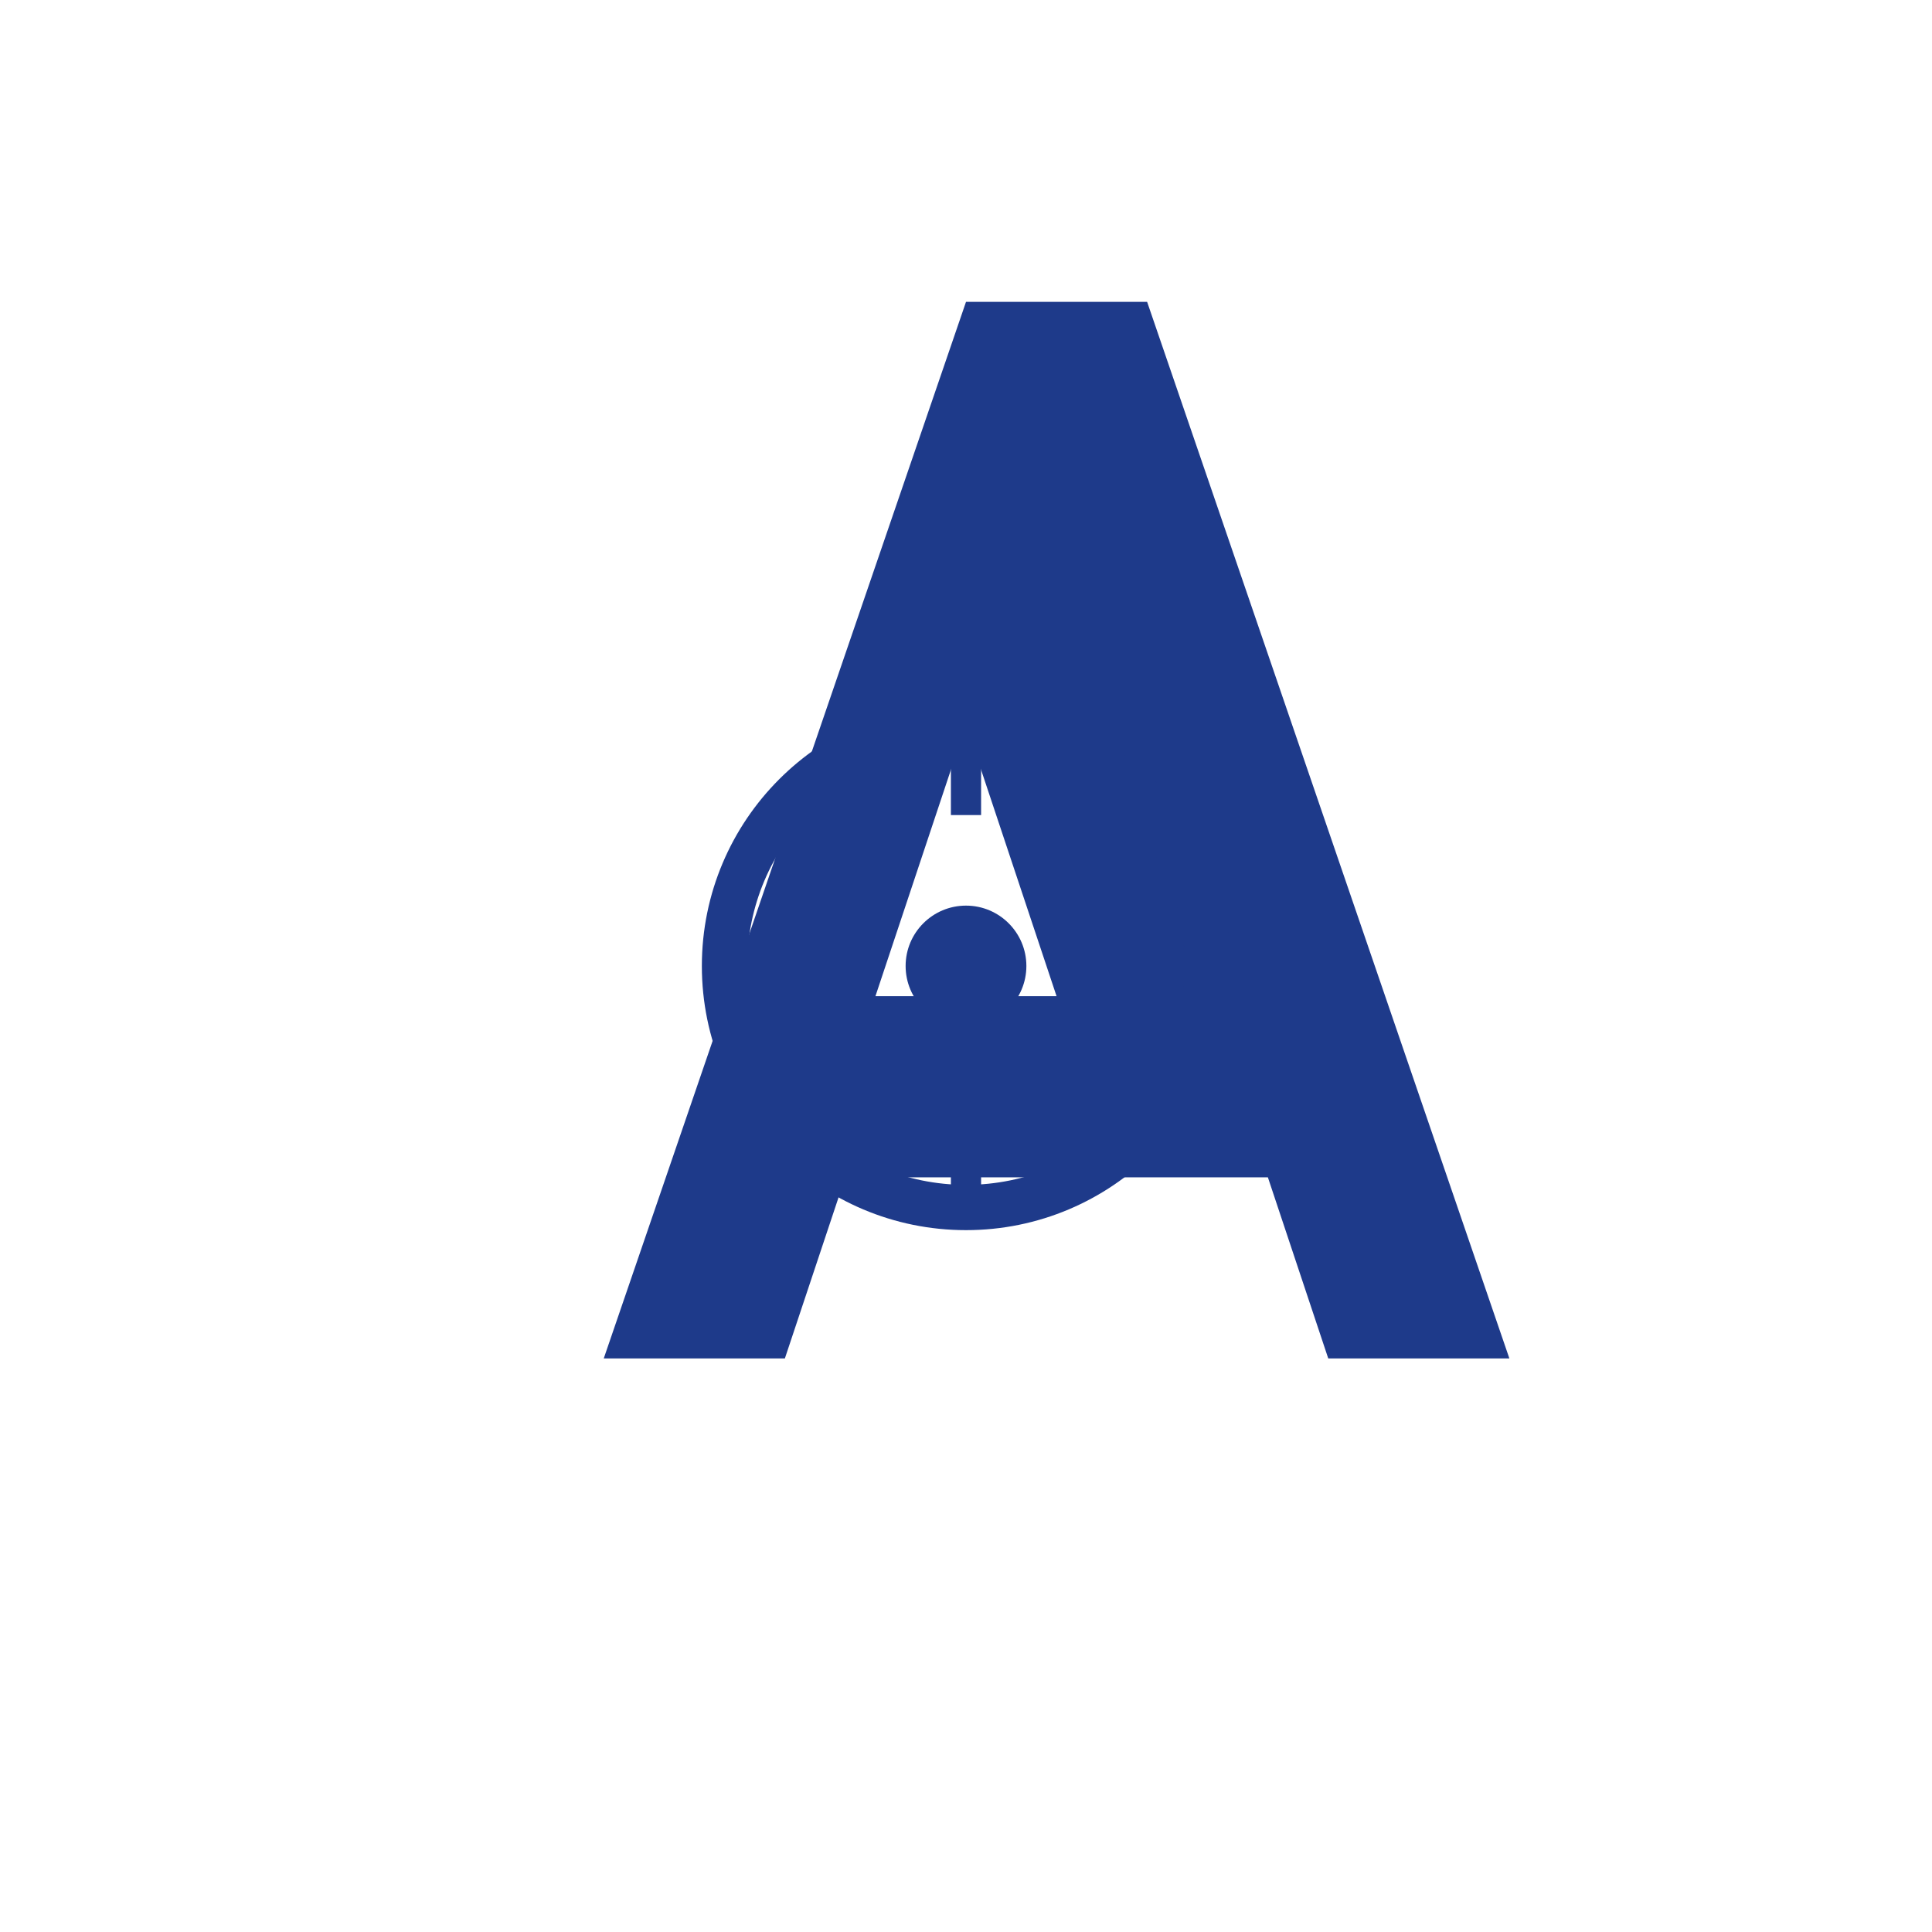 <svg xmlns="http://www.w3.org/2000/svg" viewBox="0 0 256 256">
  <rect width="256" height="256" fill="#ffffff"/>
  <path d="M128 40L80 180h24l8-24h56l8 24h24L152 40h-24zm-12 92l12-36 12 36h-24z" fill="#1e3a8a"/>
  <circle cx="128" cy="128" r="32" fill="none" stroke="#1e3a8a" stroke-width="6"/>
  <circle cx="128" cy="128" r="8" fill="#1e3a8a"/>
  <line x1="128" y1="96" x2="128" y2="108" stroke="#1e3a8a" stroke-width="4"/>
  <line x1="128" y1="148" x2="128" y2="160" stroke="#1e3a8a" stroke-width="4"/>
  <line x1="96" y1="128" x2="108" y2="128" stroke="#1e3a8a" stroke-width="4"/>
  <line x1="148" y1="128" x2="160" y2="128" stroke="#1e3a8a" stroke-width="4"/>
</svg>